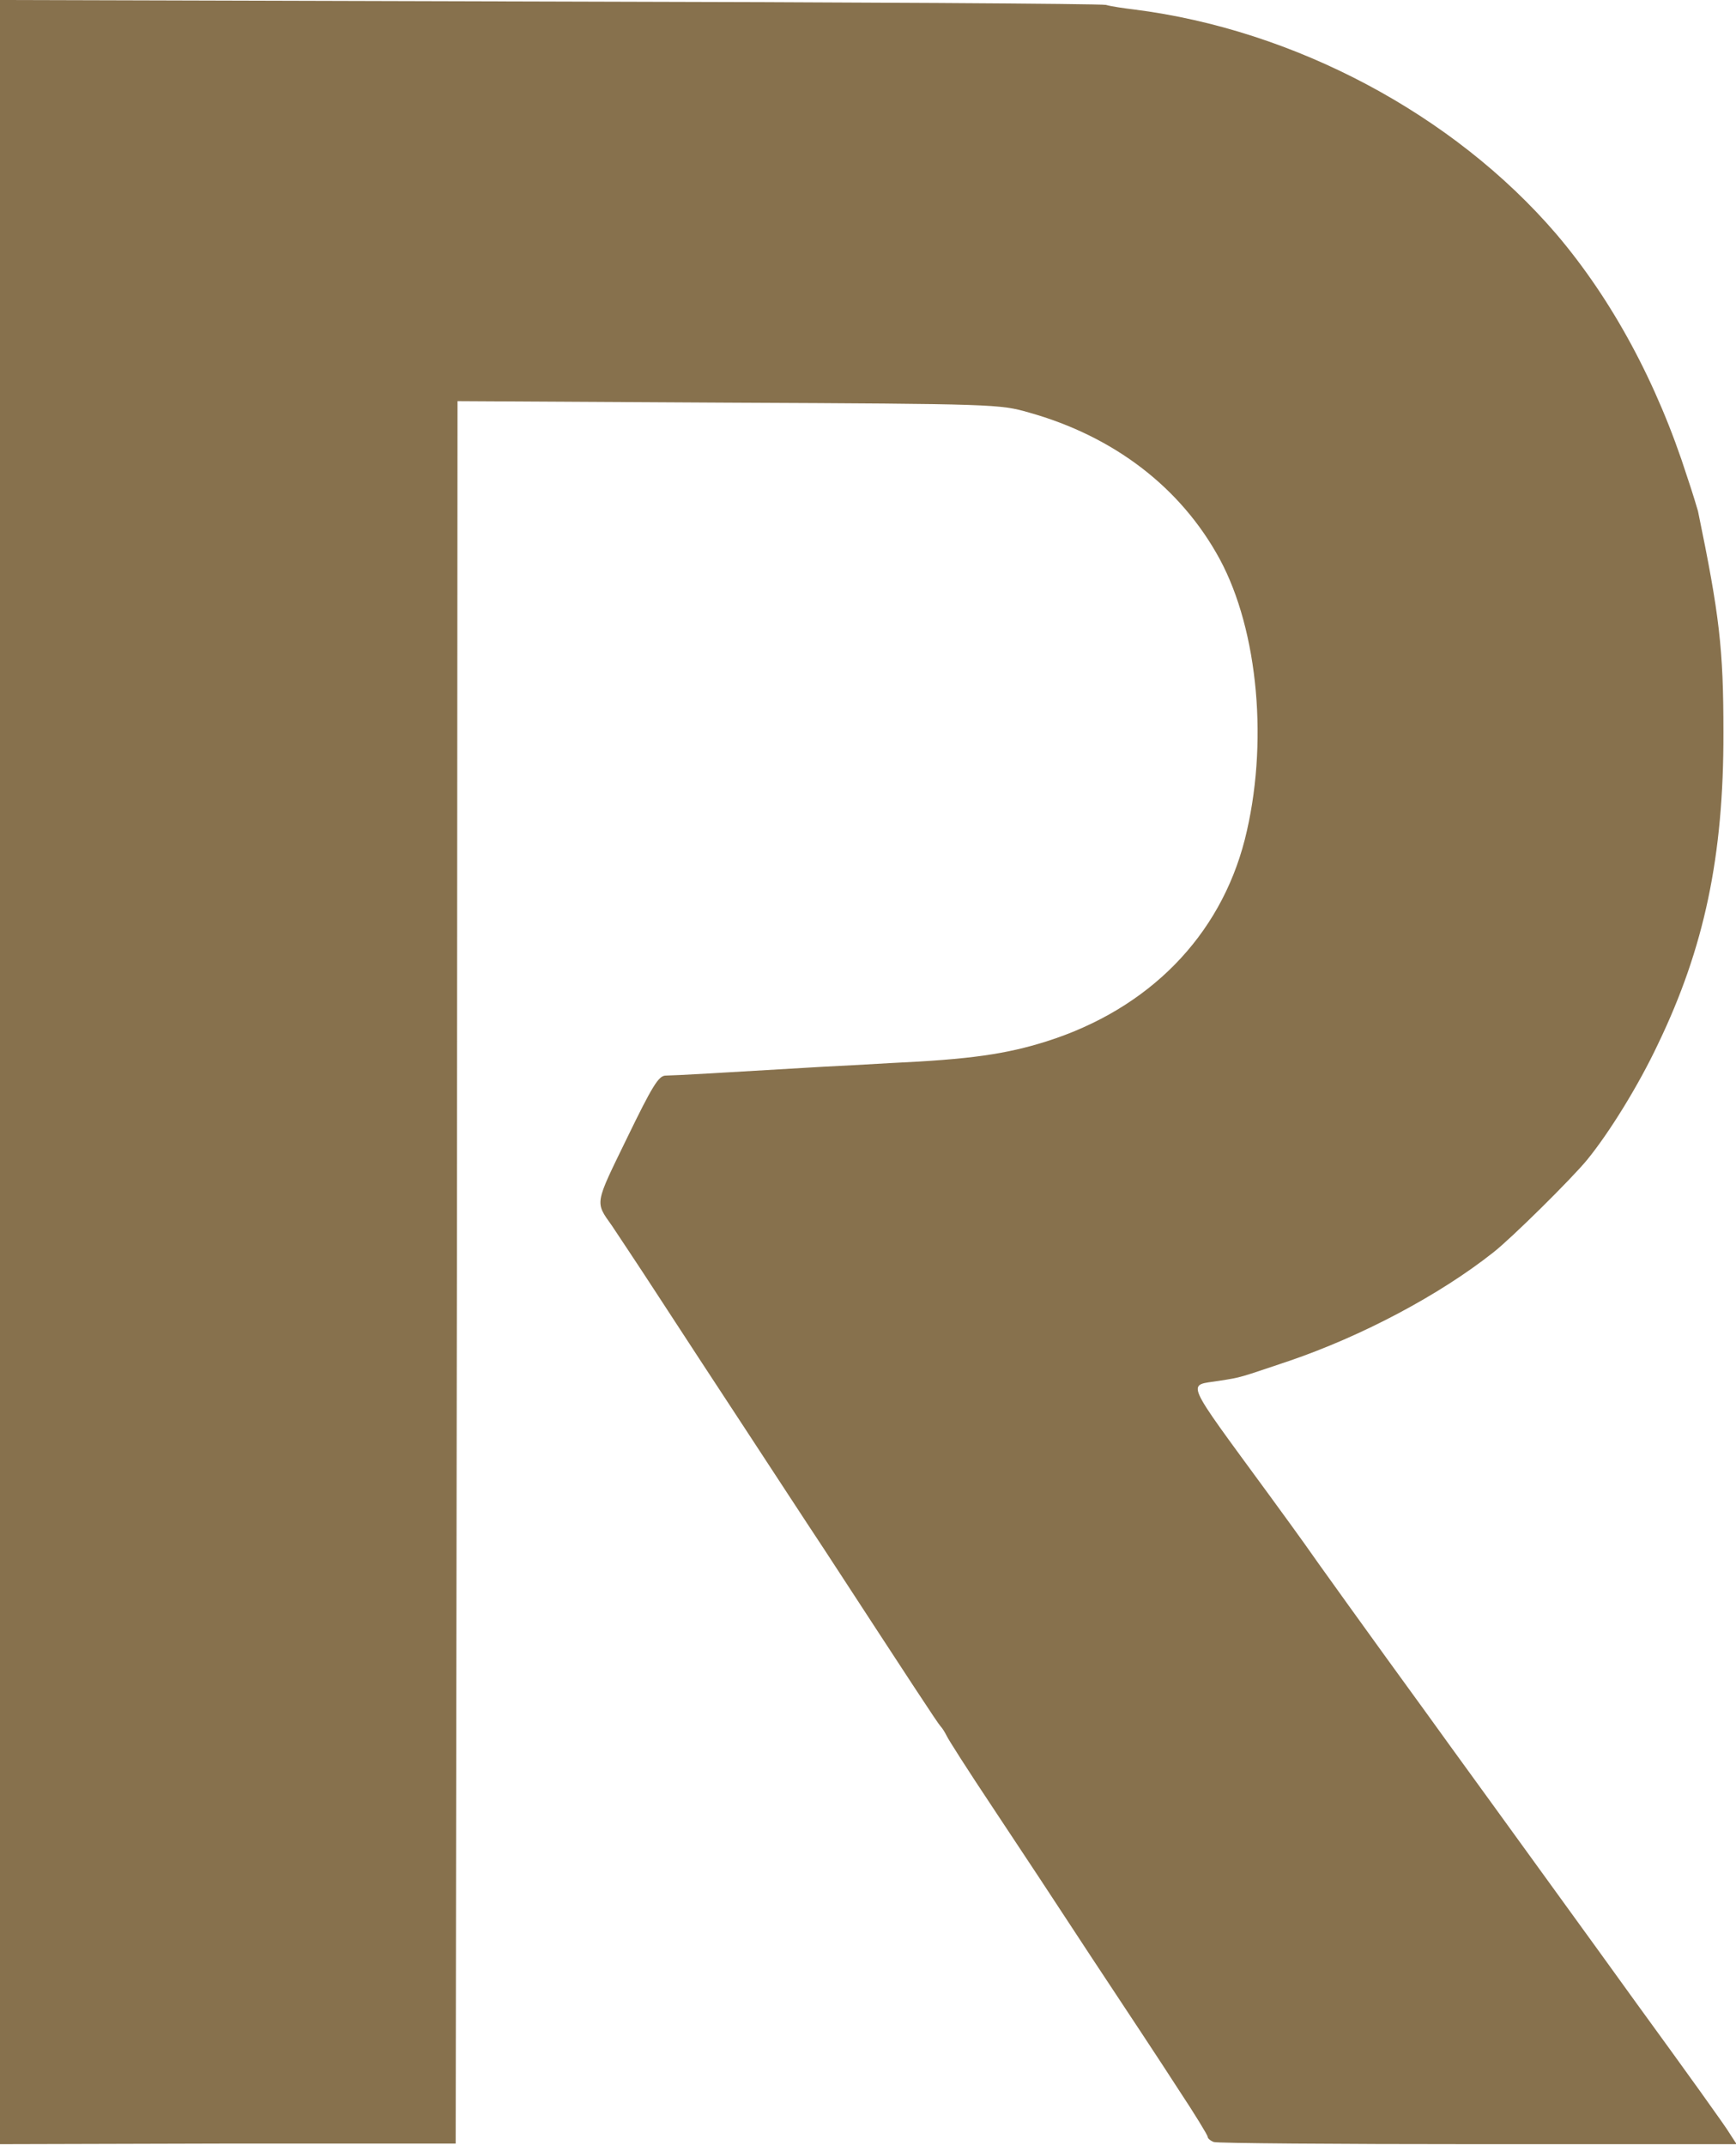 <svg xmlns="http://www.w3.org/2000/svg" version="1.1" xmlns:xlink="http://www.w3.org/1999/xlink" xmlns:svgjs="http://svgjs.dev/svgjs" width="566.5" height="700"><svg id="SvgjsSvg1017" data-name="Vrstva 1" xmlns="http://www.w3.org/2000/svg" viewBox="0 0 566.5 700">
  <defs>
    <style>
      .cls-1 {
        fill: #87714d;
      }
    </style>
  </defs>
  <path class="cls-1" d="M0,349.9v349.8l74.4-.2h74.3c0-.1.4-284.4.4-284.4l.2-284.2,88.5.5c86.9.4,88.5.5,97.9,3.2,27.9,7.8,49.7,24.6,62.3,47.8,12.7,23.5,16,60.8,8.2,91.6-8.1,31.6-31.3,55.2-64.6,65.8-13.3,4.2-25,5.9-50.9,7.1-8.1.5-18,1-22,1.2-35,2.1-47.4,2.8-51.6,2.9-2.2.1-4.3,3.5-12.5,20.4-10.6,21.8-10.5,20.7-4.9,28.6,1.1,1.7,8.1,12.1,15.3,23.2,7.2,11.1,19.8,30.3,28,42.8,8.2,12.5,19.8,30.3,26.1,39.8,28.3,43.4,36.8,56.4,37.8,57.5.6.6,1.5,2.1,2,3.1.4,1,7.1,11.5,14.9,23.2s22.5,34,32.7,49.6c10.2,15.4,22.9,34.6,28.1,42.7,5.3,8,9.5,14.9,9.5,15.4s.9,1.3,2,1.7,39.9.7,86.3.7h84.3l-2.2-3.4c-1.1-2-14.7-20.9-30.2-42.2-15.4-21.4-36.8-50.8-47.4-65.5-10.6-14.6-20.1-27.7-21-29-16.9-23.2-38.5-53.3-40.1-55.7-1.2-1.7-6.4-8.9-11.6-16-28.4-38.8-26.9-35.6-16.4-37.3,7.6-1.2,6.2-.9,22.9-6.5,23.7-8.1,48.9-21.4,66.6-35.4,5.9-4.6,25.6-24.1,30.6-30.2,7.2-8.8,16.8-24.3,23.2-37.9,15-31.2,21.4-61.1,21.3-101.6,0-27.4-1.3-38.3-8.3-72.2-.2-.7-1.7-5.8-3.5-11.1-9.8-30.7-24.5-57.9-42.8-79.4C474.3,37.3,422.4,9.7,370.1,3.1c-3.3-.4-7.5-1-9.2-1.5-1.7-.4-83.6-.9-181.9-1.1L0,0v349.9Z"></path>
</svg><style>@media (prefers-color-scheme: light) { :root { filter: none; } }
@media (prefers-color-scheme: dark) { :root { filter: none; } }
</style></svg>